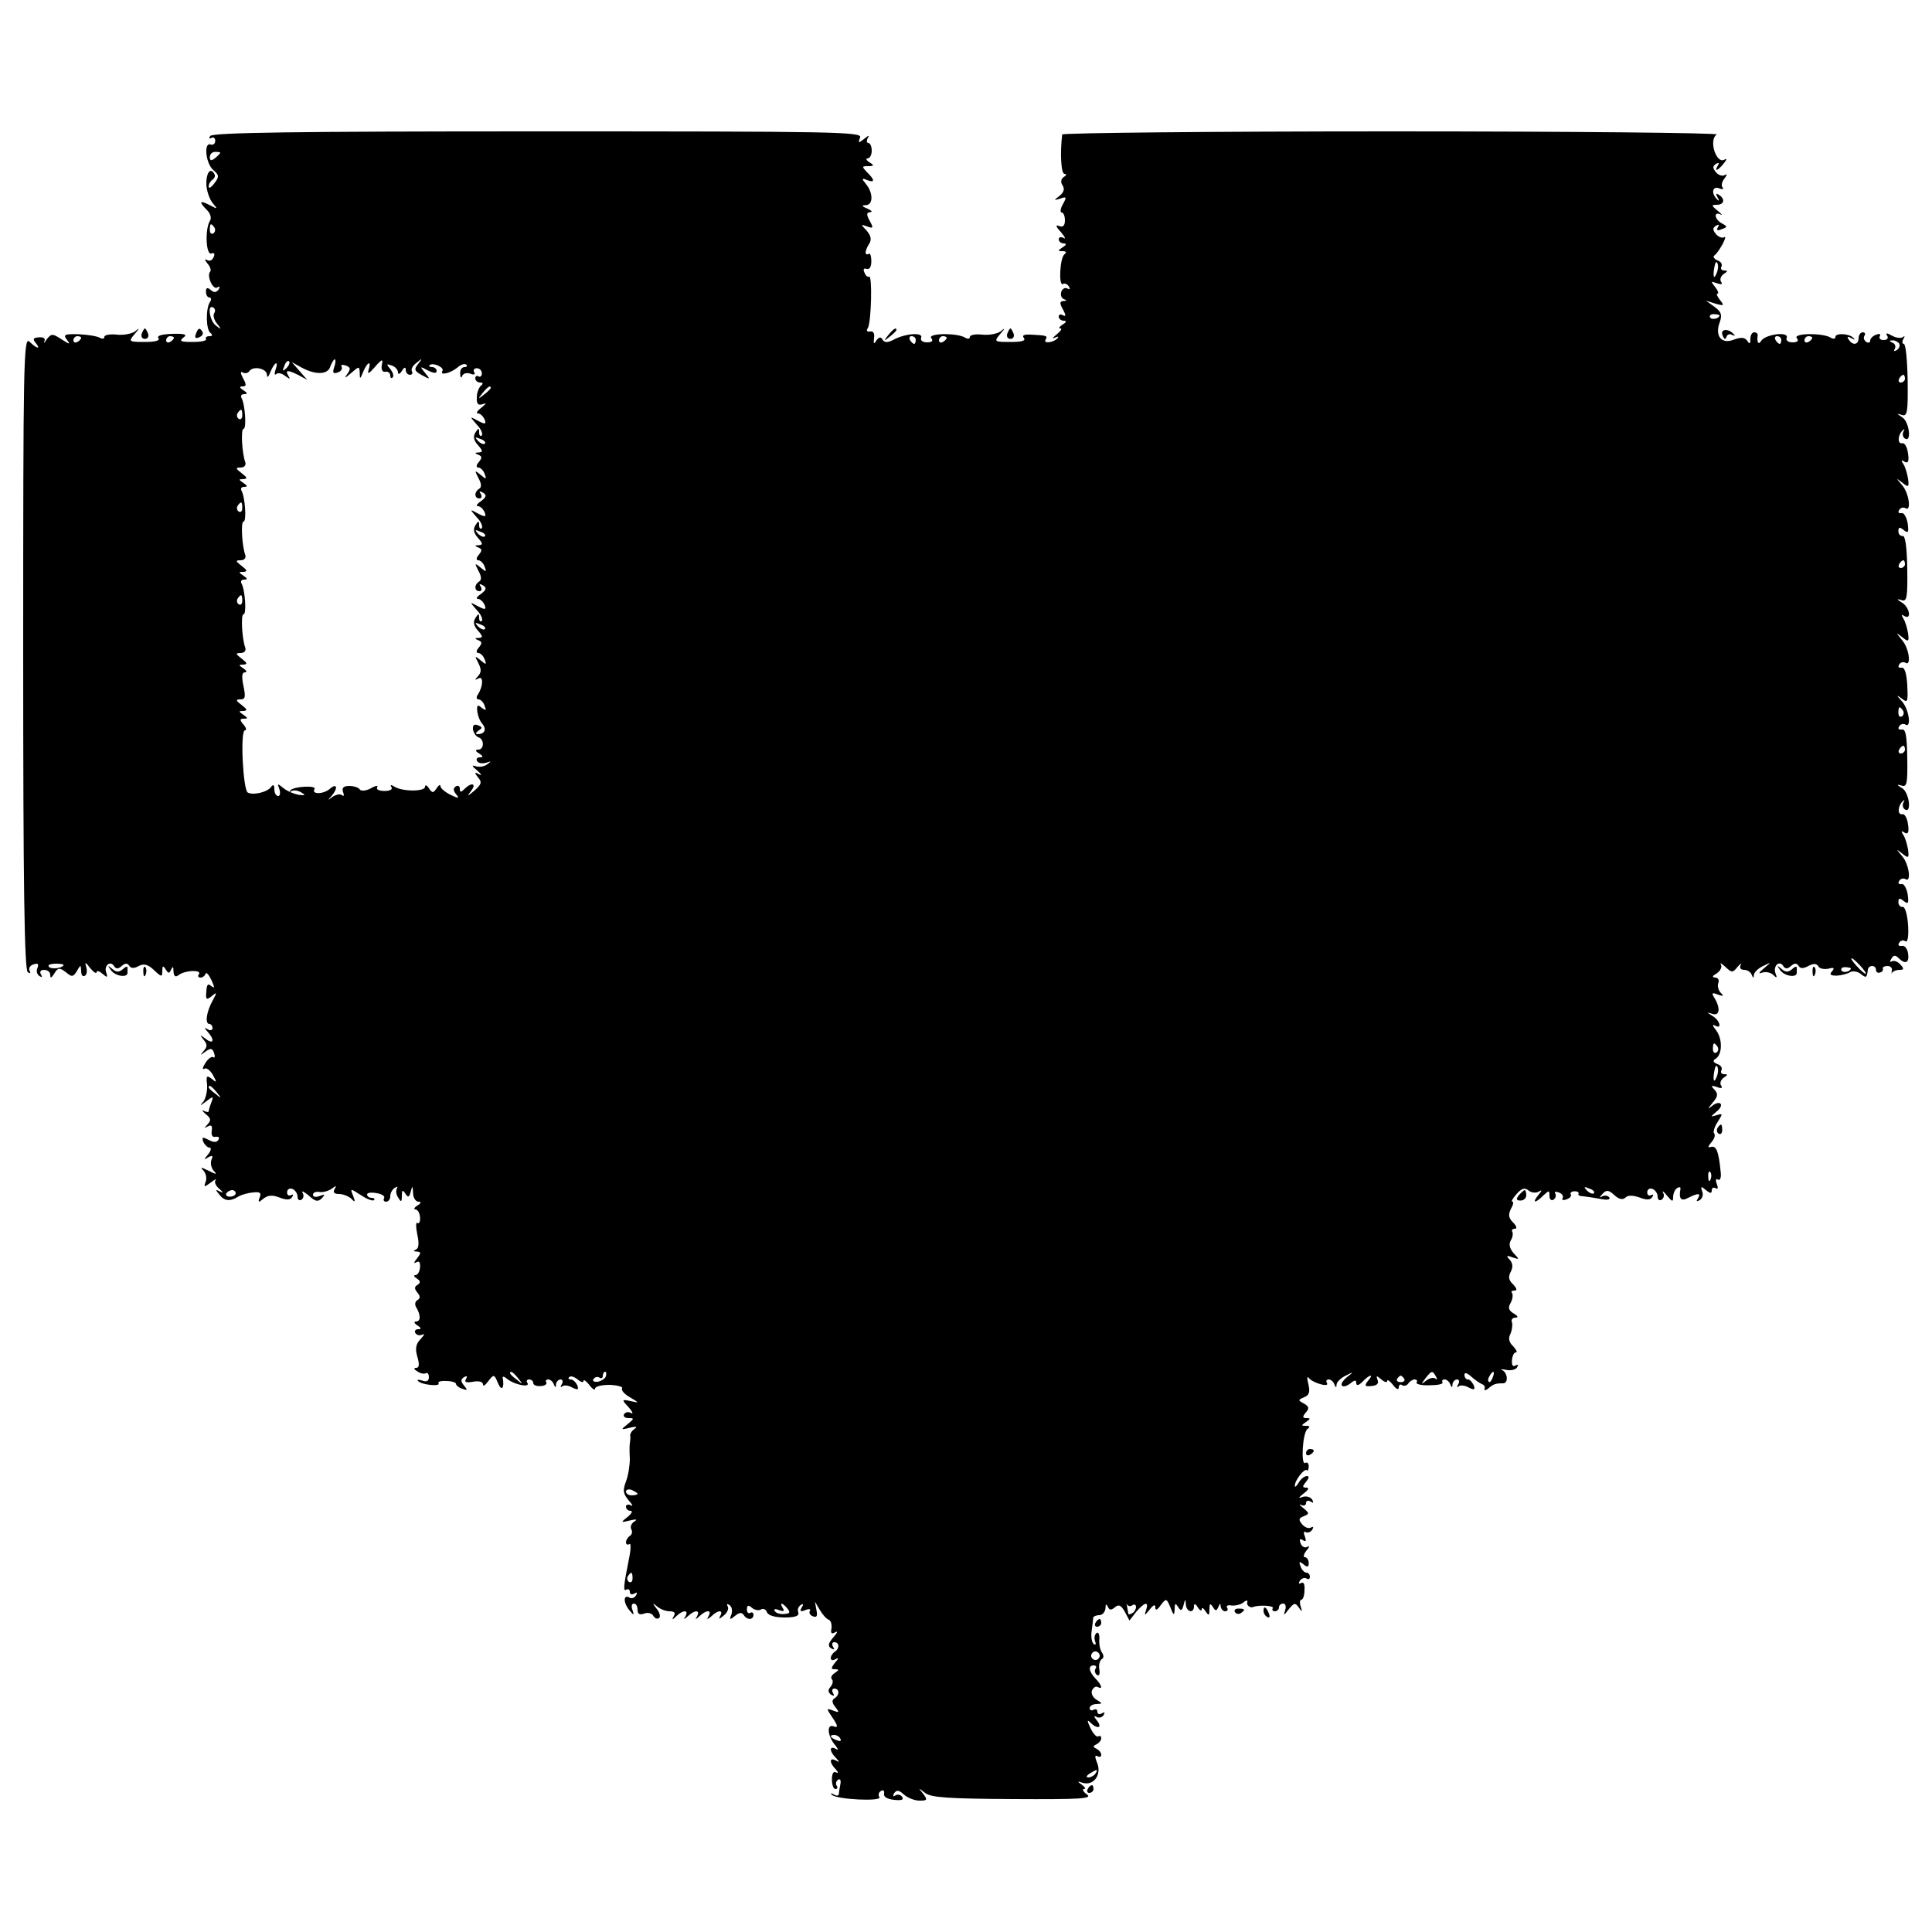 <?xml version="1.0" standalone="no"?>
<!DOCTYPE svg PUBLIC "-//W3C//DTD SVG 20010904//EN"
 "http://www.w3.org/TR/2001/REC-SVG-20010904/DTD/svg10.dtd">
<svg version="1.0" xmlns="http://www.w3.org/2000/svg"
 width="500pt" height="500pt" viewBox="0 0 500 500"
 preserveAspectRatio="xMidYMid meet">
<g transform="translate(0,500) scale(0.1,-0.1)"
fill="#000000" stroke="none">
<path d="M544 4648 c-4 -6 -3 -8 3 -5 5 3 10 0 10 -7 0 -8 -5 -12 -12 -10 -18
7 -13 -49 7 -66 15 -13 16 -17 3 -34 -8 -11 -15 -15 -15 -9 0 7 5 15 10 18 6
4 8 11 4 16 -10 17 -21 0 -20 -29 1 -16 8 -37 16 -47 14 -17 14 -17 -7 -6 -27
14 -29 9 -7 -13 9 -9 12 -21 7 -28 -13 -22 -10 -89 4 -84 7 3 10 -1 6 -9 -3
-8 -10 -12 -17 -8 -7 4 -7 1 1 -9 7 -8 10 -17 7 -21 -10 -10 7 -48 18 -41 7 4
8 2 4 -5 -6 -8 -12 -9 -20 -2 -9 8 -13 7 -13 -4 0 -8 4 -15 9 -15 5 0 6 -6 1
-12 -11 -18 -10 -72 2 -80 6 -5 5 -8 -3 -8 -7 0 -11 -3 -9 -7 3 -5 -13 -8 -34
-8 -31 0 -36 2 -25 11 12 8 5 11 -28 10 -28 -1 -41 -5 -36 -11 5 -6 -7 -10
-35 -10 -42 0 -43 1 -27 20 14 16 14 18 1 7 -9 -6 -30 -10 -47 -8 -18 2 -32
-1 -32 -6 0 -5 -5 -6 -12 -2 -7 4 -31 8 -55 9 -36 1 -40 -1 -30 -14 10 -13 8
-13 -14 1 -23 15 -26 15 -38 0 -6 -10 -9 -12 -6 -5 3 7 -2 11 -14 10 -15 -1
-17 -4 -9 -14 15 -18 3 -16 -16 3 -15 14 -16 -56 -16 -805 0 -599 3 -822 12
-827 6 -4 8 -3 5 3 -4 6 0 14 9 17 12 4 15 2 11 -9 -4 -8 -1 -17 5 -21 7 -4 8
-3 4 4 -4 7 -1 12 8 12 9 0 16 -6 16 -12 0 -10 2 -10 9 0 11 19 15 19 34 4 13
-11 17 -10 26 5 10 17 10 17 11 0 0 -10 4 -16 10 -12 5 3 6 13 3 23 -4 13 -2
13 10 -3 9 -11 17 -16 17 -11 0 5 7 3 15 -4 13 -11 14 -10 10 3 -7 18 11 32
20 17 5 -8 11 -8 20 0 9 8 15 8 20 0 4 -6 12 -7 24 0 14 7 24 4 40 -11 19 -18
21 -18 21 -2 0 14 2 15 9 4 7 -11 9 -11 14 0 4 9 6 8 6 -5 1 -13 5 -16 14 -9
16 12 59 14 52 2 -4 -5 -2 -9 4 -9 5 0 11 4 13 10 2 5 8 -2 15 -16 9 -20 9
-23 0 -16 -9 8 -12 4 -13 -14 -2 -21 0 -23 14 -12 14 12 14 10 2 -12 -16 -29
-20 -60 -8 -60 4 0 8 -5 8 -11 0 -5 -6 -7 -12 -3 -10 6 -10 4 0 -7 18 -20 15
-33 -5 -18 -16 12 -17 12 -6 -2 10 -12 10 -18 0 -29 -10 -12 -9 -12 4 -2 14
10 18 10 23 -3 3 -9 2 -14 -2 -11 -4 3 -14 -4 -21 -16 -7 -11 -8 -17 -2 -14 5
4 15 -4 22 -16 11 -20 10 -21 -3 -10 -13 10 -15 8 -12 -15 1 -15 -3 -34 -9
-43 -11 -13 -10 -13 7 0 18 14 19 13 13 -3 -4 -10 -7 -21 -7 -23 0 -3 -6 -2
-12 1 -7 4 -5 0 4 -8 14 -11 15 -16 5 -27 -9 -10 -9 -11 1 -5 9 5 12 1 10 -11
-2 -12 2 -18 10 -16 8 1 11 -2 7 -8 -4 -7 -12 -7 -25 0 -16 8 -18 8 -14 -5 4
-8 11 -15 16 -15 6 0 4 -8 -3 -17 -12 -14 -12 -16 0 -8 11 6 13 4 8 -7 -3 -9
0 -21 6 -28 10 -10 7 -10 -13 0 -20 10 -23 10 -13 0 6 -7 9 -20 5 -29 -5 -14
-4 -14 14 -1 10 8 16 10 12 6 -4 -5 0 -15 10 -23 10 -9 11 -11 2 -7 -13 7 -13
5 -2 -8 13 -17 28 -18 50 -4 7 4 24 9 37 10 18 2 22 -1 17 -13 -5 -13 -3 -14
10 -3 11 9 23 10 41 3 18 -7 28 -7 33 1 4 6 3 8 -3 5 -5 -3 -10 0 -10 7 0 8 6
12 14 9 7 -3 13 -12 13 -20 0 -8 5 -11 10 -8 6 4 7 12 3 18 -3 7 3 3 16 -7 17
-16 24 -17 34 -7 9 10 8 11 -5 6 -10 -4 -18 -3 -18 3 0 6 8 9 18 7 9 -1 23 3
31 9 11 8 13 8 7 -1 -5 -9 -1 -13 11 -13 11 0 25 -6 32 -12 10 -11 11 -9 5 7
-8 20 -8 20 20 2 15 -10 30 -16 34 -13 3 3 0 6 -6 6 -7 0 -12 4 -12 9 0 4 11
6 25 3 14 -2 22 -8 19 -13 -3 -5 0 -9 5 -9 6 0 11 6 11 14 0 8 5 18 12 22 6 4
8 3 5 -2 -3 -6 -2 -16 4 -24 7 -12 9 -11 9 5 0 15 2 17 9 6 7 -11 10 -10 14 5
4 16 5 16 6 -3 0 -13 7 -23 14 -23 8 0 7 -4 -3 -10 -8 -5 -10 -10 -5 -10 6 0
11 -9 12 -20 1 -11 -2 -18 -7 -15 -4 3 -4 -11 0 -30 5 -23 4 -36 -4 -39 -7 -3
-6 -5 3 -5 11 -1 11 -4 0 -18 -8 -10 -9 -14 -2 -10 8 5 11 0 10 -13 -1 -11 -6
-20 -12 -20 -5 0 -4 -4 4 -9 9 -6 10 -10 2 -16 -9 -5 -9 -10 -1 -20 8 -9 8
-15 0 -20 -6 -3 -7 -12 -3 -18 12 -20 12 -37 0 -37 -7 0 -5 -5 3 -10 11 -7 11
-10 2 -10 -7 0 -10 -5 -7 -10 4 -6 12 -7 18 -4 7 4 5 -1 -4 -11 -13 -13 -15
-25 -9 -46 6 -20 5 -29 -3 -29 -7 0 -6 -4 3 -9 8 -6 18 -7 22 -5 4 3 8 -2 8
-10 0 -10 -6 -13 -17 -9 -10 3 -15 3 -11 -1 8 -10 59 -15 53 -6 -3 4 6 7 20 6
14 0 25 -4 25 -7 0 -4 7 -10 16 -13 14 -5 15 -4 5 8 -9 11 -9 16 0 22 8 4 9 3
5 -5 -5 -8 0 -10 18 -7 15 3 26 0 26 -7 0 -6 6 -2 14 9 14 18 15 18 25 -6 9
-22 17 -12 12 14 -1 5 4 4 12 -3 19 -15 60 -23 52 -10 -4 5 -1 9 4 9 6 0 11
-4 11 -9 0 -6 9 -9 19 -8 11 0 17 5 15 9 -3 4 -1 8 5 8 5 0 12 -6 14 -12 4
-10 6 -10 6 0 1 6 6 12 12 12 5 0 7 -6 3 -12 -4 -7 -4 -10 1 -6 4 4 16 3 26
-3 15 -7 17 -6 13 6 -4 8 -11 15 -17 15 -6 0 -7 3 -4 6 4 4 13 1 22 -6 8 -7
15 -9 15 -4 0 5 7 0 15 -10 8 -11 15 -15 15 -10 0 6 17 10 38 10 20 -1 35 -5
32 -9 -3 -5 6 -15 20 -23 25 -15 25 -15 2 -10 -23 5 -24 4 -5 -16 10 -12 13
-18 6 -15 -6 4 -14 3 -18 -3 -3 -5 2 -10 11 -10 16 0 16 -1 -2 -16 -18 -14
-18 -15 6 -9 16 4 21 3 12 -3 -7 -5 -12 -13 -11 -18 1 -5 0 -13 -1 -19 -1 -5
-1 -24 0 -40 0 -17 -4 -44 -10 -59 -9 -24 -7 -32 7 -49 10 -11 12 -17 6 -13
-7 4 -13 2 -13 -3 0 -6 5 -11 12 -11 6 0 3 -7 -8 -16 -18 -14 -18 -15 6 -9 17
4 21 3 11 -3 -7 -5 -11 -14 -7 -20 3 -6 2 -13 -4 -17 -5 -3 -10 -11 -10 -16 0
-6 4 -8 9 -5 4 3 4 -13 -1 -37 -14 -70 -16 -87 -7 -81 5 3 9 0 9 -6 0 -6 5 -8
12 -4 7 4 8 3 4 -5 -4 -6 -11 -9 -16 -6 -16 10 -18 -10 -3 -30 13 -16 15 -17
10 -2 -4 9 -2 17 3 17 6 0 10 -7 10 -16 0 -11 5 -14 17 -10 9 4 20 1 24 -6 4
-7 11 -9 15 -5 4 3 1 15 -7 24 -11 15 -11 16 1 6 8 -7 22 -13 33 -13 12 0 16
-4 11 -12 -6 -11 -4 -11 7 0 17 16 32 16 23 -1 -6 -9 -4 -9 7 1 17 16 32 16
23 -1 -6 -9 -4 -9 7 1 17 16 32 16 23 0 -6 -10 -4 -10 7 -1 17 17 32 17 23 1
-5 -9 -3 -9 9 1 9 7 14 18 10 24 -3 6 -1 7 5 3 6 -4 8 -14 5 -24 -6 -14 -4
-15 9 -4 11 9 18 10 23 2 8 -13 25 -13 25 1 0 5 -4 8 -8 5 -5 -3 -9 1 -9 9 0
11 4 12 13 4 7 -6 18 -8 24 -4 5 3 13 0 15 -8 4 -8 21 -13 46 -13 27 0 38 4
35 13 -3 7 0 15 6 19 7 5 8 2 3 -6 -6 -10 -4 -12 9 -7 9 4 15 3 12 -2 -3 -5 0
-11 8 -14 10 -4 12 1 9 16 l-4 22 13 -22 c7 -12 17 -23 23 -25 5 -2 8 -11 7
-22 -3 -13 0 -16 10 -10 7 4 5 -2 -5 -13 -14 -16 -15 -23 -6 -29 8 -4 10 -3 5
4 -4 7 -2 12 3 12 14 0 14 -17 1 -25 -5 -3 -10 -11 -10 -16 0 -6 6 -7 12 -3 9
5 9 2 -1 -9 -11 -14 -11 -17 0 -17 11 0 11 -2 -1 -10 -8 -5 -11 -12 -7 -16 4
-4 2 -13 -4 -20 -7 -8 -6 -14 2 -20 8 -4 9 -3 5 4 -4 7 -2 12 3 12 14 0 14
-17 1 -25 -8 -5 -7 -12 2 -23 11 -14 10 -15 -6 -9 -18 7 -18 6 -1 -19 14 -21
14 -26 3 -22 -19 8 -17 -24 3 -48 9 -11 9 -15 2 -10 -17 9 -17 -6 0 -23 10
-11 10 -13 0 -7 -17 9 -17 -6 0 -23 7 -8 7 -11 1 -8 -7 4 -11 -3 -11 -18 0
-14 4 -25 9 -25 5 0 7 4 3 9 -3 5 -1 12 4 15 5 4 8 -2 6 -11 -2 -10 -4 -22 -4
-26 -1 -5 -7 -5 -13 -1 -7 4 -10 3 -5 -1 11 -12 130 -18 123 -6 -4 5 -2 13 4
16 6 4 9 1 8 -7 -2 -8 8 -14 26 -16 18 -2 26 0 21 7 -3 6 -11 8 -17 5 -7 -5
-8 -2 -4 5 6 9 12 9 25 -3 10 -9 28 -16 41 -16 20 0 21 2 9 18 -13 16 -13 16
5 2 15 -12 59 -15 228 -16 176 -1 206 1 191 12 -10 7 -13 14 -8 14 6 0 3 5 -5
11 -13 9 -12 10 2 5 28 -8 49 20 38 50 -7 17 -7 23 0 19 6 -3 10 -2 10 4 0 5
-6 12 -12 15 -10 5 -10 7 0 12 6 3 12 10 12 15 0 6 -3 8 -8 5 -4 -2 -13 7 -20
22 -9 19 -9 23 0 14 18 -18 32 -14 17 5 -8 10 -9 14 -2 10 6 -4 15 -2 19 4 4
8 3 9 -4 5 -7 -4 -12 -2 -12 4 0 6 -4 8 -10 5 -5 -3 -10 -1 -10 4 0 6 8 11 18
11 16 1 16 1 0 11 -9 5 -15 16 -12 24 4 8 10 12 15 9 14 -8 10 6 -6 22 -17 18
-20 34 -4 34 5 0 8 -4 4 -9 -3 -5 -1 -12 4 -16 6 -3 8 3 6 15 -2 11 1 22 6 26
6 3 6 10 1 17 -5 7 -8 22 -7 34 1 12 -2 20 -7 17 -5 -4 -7 -13 -4 -21 3 -8 2
-11 -3 -8 -5 3 -8 18 -6 33 2 15 4 30 4 35 1 4 8 7 16 7 8 0 15 8 16 18 0 11
2 12 6 4 4 -9 8 -10 18 -2 10 9 16 6 26 -11 l12 -23 17 22 c22 26 34 29 26 5
-5 -15 -4 -15 9 1 10 13 15 15 15 6 0 -9 5 -7 14 6 14 18 15 18 25 -6 8 -21
10 -22 11 -5 0 16 2 17 9 6 7 -11 10 -10 14 5 4 16 5 17 6 2 1 -20 21 -25 21
-5 0 8 4 7 10 -3 5 -8 10 -10 10 -5 0 6 5 3 10 -5 8 -12 10 -12 10 5 0 15 2
17 9 6 7 -11 9 -11 14 0 4 10 6 10 6 2 1 -7 6 -13 12 -13 5 0 8 4 5 9 -4 5 2
8 11 6 10 -1 24 2 31 8 7 6 12 6 10 1 -3 -8 7 -16 15 -13 14 6 55 4 51 -3 -3
-4 0 -8 5 -8 6 0 11 5 11 10 0 6 5 10 11 10 6 0 8 -8 5 -17 -5 -15 -3 -14 9 2
14 17 17 18 26 5 9 -13 10 -12 5 3 -3 9 -2 17 2 17 4 0 8 11 8 25 1 15 -2 22
-9 18 -6 -3 -7 -1 -3 6 4 6 12 9 17 6 5 -4 9 -1 9 4 0 6 -4 11 -9 11 -5 0 -12
7 -15 16 -5 13 -4 14 7 6 10 -9 14 -8 14 3 0 8 -5 15 -10 15 -5 0 -3 8 4 17 8
9 9 14 3 10 -7 -4 -15 0 -18 9 -4 10 -2 13 6 8 8 -5 9 -2 5 10 -4 9 -3 14 2
11 5 -3 13 0 17 6 4 7 3 9 -3 6 -6 -4 -16 0 -23 8 -10 12 -9 16 4 21 15 6 15
8 -1 21 -10 8 -12 12 -5 8 6 -3 12 -1 12 5 0 6 5 8 12 4 7 -5 8 -3 4 5 -5 7
-15 10 -25 7 -12 -5 -11 -2 3 9 12 9 15 15 7 15 -11 0 -11 3 -1 15 8 10 9 15
2 15 -6 0 -16 -8 -21 -17 -6 -10 -10 -13 -10 -8 0 14 25 46 31 40 2 -3 5 2 5
10 0 8 -4 12 -9 9 -12 -8 -7 80 6 88 7 5 6 8 -4 8 -13 0 -13 1 0 10 12 8 12
10 1 10 -10 0 -11 3 -2 14 10 11 9 16 -5 24 -15 8 -15 9 1 16 13 5 16 13 11
34 -4 15 -3 22 1 16 10 -13 55 -26 47 -13 -3 5 -1 9 5 9 5 0 12 -6 14 -12 4
-10 6 -10 6 -1 1 7 11 17 24 23 21 11 21 10 3 -4 -11 -9 -17 -19 -13 -22 4 -4
13 -1 22 6 11 9 15 9 15 1 0 -8 6 -7 16 3 19 20 31 21 14 2 -9 -12 -8 -15 9
-13 14 1 20 6 16 16 -4 11 -3 12 10 1 8 -7 15 -9 15 -4 0 5 7 0 15 -10 8 -11
15 -14 15 -7 0 7 4 10 9 6 5 -3 12 -1 16 5 3 5 11 10 16 10 6 0 8 -4 5 -8 -2
-4 13 -8 34 -7 21 0 36 3 33 8 -2 4 0 7 6 7 5 0 12 -6 14 -12 4 -10 6 -10 6 0
1 6 6 12 12 12 5 0 7 -6 3 -12 -4 -7 -4 -10 1 -6 4 4 16 3 26 -3 15 -7 17 -6
13 6 -4 8 -10 15 -15 15 -5 0 -9 5 -9 12 0 7 7 5 18 -5 9 -8 22 -17 27 -19 6
-2 9 -7 7 -12 -2 -5 3 -5 10 1 13 11 18 13 38 13 14 0 12 27 -2 34 -7 3 -3 3
9 1 12 -3 25 0 29 6 4 7 3 9 -4 5 -7 -4 -10 1 -9 14 1 11 5 20 10 20 5 0 1 7
-7 16 -11 10 -13 21 -7 32 4 9 6 23 4 30 -3 6 1 12 9 12 8 0 7 4 -5 11 -13 8
-15 15 -7 28 5 10 6 21 3 25 -3 3 -1 6 6 6 8 0 7 5 -3 16 -12 11 -13 20 -6 33
6 12 5 22 -3 31 -10 10 -8 12 7 6 19 -6 19 -6 3 11 -10 12 -13 23 -7 33 5 8 6
18 4 22 -3 4 0 8 6 8 7 0 5 7 -4 16 -12 12 -13 20 -6 35 6 10 8 19 4 19 -4 0
1 9 11 20 13 15 21 17 31 9 7 -6 19 -7 26 -3 10 6 9 3 -1 -9 -17 -21 -8 -22
13 -1 15 14 16 14 16 -1 0 -9 5 -13 10 -10 6 4 8 11 5 16 -3 5 1 6 9 3 9 -3
13 -10 10 -15 -3 -5 2 -6 10 -3 9 3 14 9 11 13 -2 4 2 8 10 8 8 0 12 -3 10 -7
-2 -3 4 -6 13 -6 9 -1 29 -4 45 -7 16 -3 25 -2 22 4 -4 5 -12 6 -18 3 -9 -5
-8 -3 0 6 10 11 16 11 31 -3 12 -11 22 -13 29 -6 6 6 18 6 36 0 18 -7 28 -7
33 1 4 6 3 8 -3 5 -5 -3 -10 0 -10 7 0 8 6 12 14 9 7 -3 13 -12 13 -20 0 -8 5
-11 10 -8 6 4 8 12 4 18 -3 7 2 3 10 -7 14 -17 16 -17 16 -4 0 9 5 20 10 23 6
4 10 3 9 -2 -5 -26 2 -33 20 -23 26 13 34 13 25 -2 -5 -7 -3 -8 5 -4 7 5 10
15 6 23 -4 13 -3 14 10 3 11 -9 15 -9 15 -1 0 7 4 9 10 6 6 -4 7 1 3 11 -4 10
-2 15 3 11 6 -3 9 6 7 21 -5 51 -11 67 -24 64 -10 -3 -10 0 1 13 7 8 10 18 6
22 -3 3 1 17 9 29 14 22 14 23 -2 18 -17 -5 -17 -5 -1 9 22 17 11 32 -11 15
-12 -10 -12 -8 1 8 14 16 15 23 5 34 -10 10 -9 12 6 7 12 -5 16 -3 11 4 -4 6
0 15 7 20 11 7 11 9 1 9 -7 0 -10 5 -7 10 3 6 -1 13 -10 16 -12 5 -13 9 -5 14
18 11 18 52 1 74 -9 11 -10 16 -3 12 19 -11 14 12 -5 24 -17 11 -17 11 -1 6
19 -6 21 16 4 43 -7 11 -5 13 10 7 15 -5 16 -4 7 5 -6 6 -9 18 -6 25 3 8 -1
14 -8 14 -9 1 -8 4 4 11 9 6 14 16 11 22 -4 7 1 4 11 -5 17 -16 19 -16 32 0 8
9 12 11 8 5 -4 -8 0 -13 9 -13 8 0 17 -6 19 -12 4 -10 6 -10 6 -1 1 7 11 17
24 23 22 11 22 11 2 -6 -14 -12 -15 -15 -4 -11 9 3 22 0 28 -6 9 -9 11 -8 6 4
-7 19 10 35 20 19 5 -8 11 -8 20 0 9 8 15 8 20 0 4 -7 12 -7 25 0 13 7 21 7
26 -1 3 -6 15 -8 26 -6 14 4 17 2 9 -7 -7 -8 -4 -11 13 -11 12 1 28 5 34 9 7
4 19 2 27 -4 15 -12 16 -11 19 10 0 6 6 10 11 10 6 0 10 -4 10 -10 0 -5 4 -9
10 -7 5 1 9 5 8 10 -2 4 4 7 12 7 8 0 13 -6 11 -12 -1 -7 -1 -10 1 -5 3 4 11
7 19 7 12 0 12 3 2 14 -7 8 -17 11 -22 8 -5 -3 -6 0 -1 7 5 9 10 10 18 2 18
-18 29 -13 25 12 -2 12 -9 21 -16 19 -8 -1 -11 2 -7 8 3 6 11 8 16 4 6 -4 9
12 7 43 -2 27 -8 47 -14 46 -6 -1 -11 5 -11 12 0 11 3 12 14 3 12 -9 13 -6 10
18 -3 16 -10 28 -16 26 -7 -1 -10 2 -6 8 3 6 11 8 16 5 16 -11 10 38 -8 59
-17 20 -17 20 0 7 16 -13 18 -12 15 10 -2 13 -7 30 -12 38 -7 10 -5 12 3 6 9
-5 12 1 9 21 -2 16 -8 28 -15 27 -13 -3 -12 22 2 34 4 4 5 3 1 -4 -3 -6 -2
-14 4 -18 18 -11 11 44 -7 55 -15 9 -15 11 -2 7 14 -5 16 5 15 71 -1 58 -4 76
-14 74 -8 -1 -11 2 -7 8 3 6 11 8 16 5 16 -11 10 38 -8 59 -16 18 -16 19 -1 8
15 -12 16 -9 14 35 -2 31 -7 47 -15 45 -7 -1 -10 2 -6 8 3 6 11 8 16 5 16 -11
10 38 -9 59 -16 20 -16 20 1 7 16 -13 18 -12 15 10 -2 13 -7 30 -12 38 -6 10
-5 12 2 7 20 -12 14 22 -5 34 -15 9 -15 11 -2 7 14 -5 16 6 15 81 -1 56 -5 86
-12 85 -6 -1 -11 5 -11 12 0 11 3 12 14 3 12 -9 13 -6 10 18 -3 16 -10 28 -16
26 -7 -1 -10 2 -6 8 3 6 11 8 16 5 16 -11 10 38 -8 59 -17 20 -17 20 0 7 16
-13 18 -12 15 10 -2 13 -7 30 -12 38 -7 10 -5 12 3 6 9 -5 12 1 9 21 -2 16 -8
28 -15 27 -13 -3 -12 22 2 34 4 4 5 3 1 -4 -3 -6 -2 -14 4 -18 18 -11 11 44
-7 55 -15 10 -15 11 -1 6 14 -4 16 6 15 90 -1 52 -5 94 -10 94 -4 0 -5 6 -1
13 4 6 4 9 -1 5 -4 -4 -17 -3 -28 3 -14 8 -18 8 -13 0 4 -6 0 -11 -9 -11 -9 0
-13 4 -10 10 3 6 -1 7 -9 4 -9 -3 -16 -10 -16 -16 0 -5 -5 -6 -10 -3 -6 4 -8
11 -5 16 4 5 1 9 -4 9 -6 0 -11 -7 -11 -15 0 -18 -16 -20 -26 -3 -5 7 -2 8 7
3 8 -5 11 -4 6 0 -10 12 -47 14 -47 3 0 -5 -5 -6 -12 -2 -20 13 -98 12 -88 -1
6 -7 2 -11 -11 -11 -11 0 -18 5 -15 12 6 17 -55 9 -66 -8 -7 -12 -12 -4 -9 15
0 4 -4 7 -9 7 -6 0 -10 -8 -10 -17 0 -13 -2 -15 -8 -5 -7 9 -15 10 -35 3 -32
-13 -50 10 -36 46 6 18 4 26 -14 39 l-22 16 25 -8 c22 -6 23 -5 11 10 -7 9
-10 16 -6 16 4 0 1 8 -6 17 -12 15 -12 16 4 10 12 -4 16 -3 11 4 -4 6 0 15 7
20 11 7 11 9 1 9 -7 0 -10 5 -7 10 3 6 -1 13 -10 16 -9 4 -13 10 -8 13 12 9
36 54 25 47 -5 -3 -15 1 -21 8 -9 11 -9 16 0 22 8 4 9 3 5 -4 -5 -8 -1 -10 10
-5 15 5 15 7 0 15 -19 10 -22 32 -3 23 6 -4 3 1 -7 9 -17 14 -18 16 -3 16 19
0 23 15 5 26 -7 5 -8 2 -3 -7 5 -8 4 -10 0 -6 -17 15 -14 36 3 30 10 -4 14 -3
10 2 -4 4 -2 15 5 23 7 10 8 13 1 9 -7 -4 -17 0 -23 7 -9 11 -9 16 0 22 8 4 9
3 5 -4 -11 -18 0 -14 15 5 8 10 9 14 2 10 -21 -13 -42 51 -20 65 6 4 -372 8
-840 8 -469 0 -853 -4 -854 -8 -6 -49 -3 -102 6 -102 6 0 5 -4 -2 -8 -7 -5 -9
-13 -3 -22 6 -9 3 -18 -8 -27 -16 -12 -15 -12 2 -7 16 6 17 4 7 -14 -7 -12 -8
-22 -3 -22 4 0 8 -9 8 -20 0 -14 -5 -19 -15 -15 -10 4 -9 -1 5 -16 10 -12 13
-19 7 -15 -7 4 -13 2 -13 -3 0 -6 6 -11 13 -11 8 0 7 -4 -3 -10 -13 -9 -13
-10 0 -10 9 0 11 -3 5 -8 -12 -8 -16 -84 -4 -77 4 3 11 0 15 -6 4 -7 3 -9 -3
-6 -6 4 -13 0 -16 -7 -3 -8 -1 -17 6 -20 9 -3 8 -5 -1 -5 -10 -1 -10 -6 -1
-22 8 -15 8 -19 0 -15 -6 4 -11 2 -11 -3 0 -6 6 -11 13 -11 8 0 7 -4 -3 -10
-8 -5 -11 -10 -6 -10 6 0 1 -7 -10 -16 -10 -8 -12 -12 -4 -8 8 4 11 3 7 -1
-10 -12 -38 -15 -31 -4 6 10 3 11 -38 13 -18 1 -24 -2 -18 -9 5 -7 -6 -10 -35
-10 -42 0 -43 1 -27 20 14 16 14 18 1 7 -9 -6 -30 -10 -47 -8 -18 2 -32 -1
-32 -6 0 -5 -5 -6 -12 -2 -20 13 -98 12 -88 -1 6 -7 2 -11 -11 -11 -11 0 -18
5 -15 12 6 15 -43 11 -73 -6 -14 -7 -22 -7 -27 1 -4 8 -9 7 -16 -2 -6 -11 -8
-9 -6 6 2 12 -2 19 -10 17 -8 -1 -11 2 -6 9 9 16 12 139 3 133 -4 -2 -9 3 -12
11 -4 8 -1 12 6 9 7 -2 12 5 12 20 0 13 -3 22 -7 19 -11 -6 -10 9 2 27 6 10 4
20 -7 33 -16 17 -16 17 1 11 16 -6 17 -4 7 14 -9 17 -9 22 1 23 7 0 4 4 -7 9
-15 6 -16 9 -4 9 19 1 19 32 0 55 -12 14 -11 16 3 10 20 -8 21 0 0 20 -14 15
-14 16 3 16 15 0 16 2 3 10 -8 5 -10 10 -5 10 6 0 11 9 11 20 0 11 -4 20 -9
20 -4 0 -5 6 -1 13 5 8 2 7 -9 -2 -15 -12 -17 -12 -11 3 6 15 -59 16 -834 16
-625 0 -843 -3 -848 -12z m26 -43 c0 -2 -6 -8 -13 -14 -10 -8 -14 -7 -14 2 0
8 6 14 14 14 7 0 13 -1 13 -2z m-15 -194 c3 -5 2 -12 -3 -15 -5 -3 -9 1 -9 9
0 17 3 19 12 6z m3891 -106 c-1 -8 -5 -17 -8 -21 -5 -4 -4 16 1 34 3 9 9 -1 7
-13z m-3892 -116 c-3 -5 0 -18 8 -27 12 -15 11 -16 -4 -4 -16 13 -22 56 -6 46
5 -3 6 -10 2 -15z m3896 -5 c0 -8 -19 -13 -24 -6 -3 5 1 9 9 9 8 0 15 -2 15
-3z m-4240 -58 c0 -3 -4 -8 -10 -11 -5 -3 -10 -1 -10 4 0 6 5 11 10 11 6 0 10
-2 10 -4z m240 0 c0 -3 -4 -8 -10 -11 -5 -3 -10 -1 -10 4 0 6 5 11 10 11 6 0
10 -2 10 -4z m1920 -6 c0 -5 -2 -10 -4 -10 -3 0 -8 5 -11 10 -3 6 -1 10 4 10
6 0 11 -4 11 -10z m80 6 c0 -3 -4 -8 -10 -11 -5 -3 -10 -1 -10 4 0 6 5 11 10
11 6 0 10 -2 10 -4z m2160 -6 c0 -5 -2 -10 -4 -10 -3 0 -8 5 -11 10 -3 6 -1
10 4 10 6 0 11 -4 11 -10z m80 6 c0 -3 -4 -8 -10 -11 -5 -3 -10 -1 -10 4 0 6
5 11 10 11 6 0 10 -2 10 -4z m225 -15 c3 -5 0 -13 -6 -17 -7 -4 -9 -3 -5 4 3
5 0 13 -6 15 -9 4 -10 6 -1 6 6 1 14 -3 18 -8z m-4174 -64 c-10 -9 -11 -8 -5
6 3 10 9 15 12 12 3 -3 0 -11 -7 -18z m124 3 c-5 -15 -3 -18 9 -14 9 3 13 10
10 15 -3 5 2 6 11 3 13 -5 13 -9 3 -23 -8 -11 -5 -10 10 3 22 19 22 19 23 0 0
-16 1 -16 9 4 11 26 22 30 14 5 -4 -13 1 -10 16 7 19 22 22 22 18 5 -2 -12 2
-19 10 -17 6 1 12 -3 12 -10 0 -6 3 -8 6 -5 4 4 1 13 -6 22 -11 13 -10 14 4 9
9 -3 16 -11 16 -18 0 -6 5 -4 10 4 6 10 10 11 10 3 0 -7 5 -13 11 -13 5 0 8 4
5 9 -3 5 2 15 12 22 15 13 16 12 4 -3 -11 -14 -10 -18 10 -29 22 -12 22 -11 8
6 -14 17 -14 18 8 6 14 -7 22 -8 22 -1 0 5 -5 10 -12 10 -6 0 -9 2 -6 5 8 8
39 -6 33 -15 -8 -13 21 -6 39 9 9 8 19 11 23 7 3 -3 1 -6 -5 -6 -7 0 -12 -8
-11 -17 0 -10 3 -13 5 -6 3 7 12 9 21 6 10 -4 14 -2 10 4 -3 5 0 10 7 10 7 0
13 -6 13 -13 0 -7 -4 -11 -9 -8 -4 3 -8 0 -8 -5 0 -6 6 -11 13 -11 7 0 8 -3 2
-8 -5 -4 -11 -17 -11 -30 -1 -17 3 -22 15 -18 11 4 10 2 -3 -9 -11 -8 -15 -15
-9 -15 6 0 13 -7 17 -15 5 -13 2 -14 -17 -4 -22 12 -22 12 -3 -10 11 -11 16
-24 13 -28 -4 -3 -7 0 -7 8 0 12 -2 12 -10 -1 -6 -10 -4 -20 7 -32 13 -15 13
-18 2 -19 -11 0 -11 -2 -1 -6 10 -4 10 -8 1 -19 -7 -8 -7 -14 -1 -14 5 0 13
-7 16 -16 6 -15 4 -15 -10 -3 -16 13 -16 12 -6 -8 8 -14 9 -24 2 -28 -13 -8
-13 -25 1 -25 5 0 7 5 3 12 -5 7 -3 8 6 3 10 -6 9 -11 -5 -22 -11 -7 -14 -13
-8 -13 6 0 13 -7 17 -15 5 -13 2 -14 -17 -4 -22 12 -22 12 -3 -10 11 -11 16
-24 13 -28 -4 -3 -7 0 -7 8 0 12 -2 12 -10 -1 -6 -10 -4 -20 7 -32 13 -15 13
-18 2 -19 -11 0 -11 -2 -1 -6 10 -4 10 -8 1 -19 -7 -8 -7 -14 -1 -14 5 0 13
-7 16 -16 6 -15 4 -15 -10 -3 -16 13 -16 12 -6 -8 8 -14 9 -24 2 -28 -13 -8
-13 -25 1 -25 5 0 7 5 3 12 -5 7 -3 8 6 3 10 -6 9 -11 -5 -22 -11 -7 -14 -13
-8 -13 6 0 13 -7 17 -15 5 -13 2 -14 -17 -4 -22 12 -22 12 -3 -10 11 -11 16
-24 13 -28 -4 -3 -7 0 -7 8 0 12 -2 12 -10 -1 -6 -10 -4 -20 7 -32 13 -15 13
-18 2 -19 -11 0 -11 -2 -1 -6 10 -4 10 -8 1 -19 -7 -8 -7 -14 -1 -14 5 0 13
-7 16 -16 6 -15 4 -15 -10 -3 -16 13 -16 12 -6 -7 8 -16 8 -24 -1 -34 -9 -10
-9 -11 1 -6 13 8 13 -19 -1 -41 -5 -7 -4 -13 1 -13 6 0 13 -7 16 -16 5 -13 4
-14 -7 -6 -11 9 -13 8 -12 -7 1 -11 6 -26 13 -34 12 -14 7 -27 -12 -27 -6 0
-5 4 2 9 11 7 11 9 -1 14 -10 4 -14 0 -13 -11 2 -9 8 -18 14 -20 16 -5 15 -32
0 -32 -9 0 -8 -4 2 -10 11 -7 11 -10 2 -10 -7 0 -11 -4 -7 -10 3 -5 13 -7 23
-4 14 5 14 4 3 -4 -8 -6 -21 -8 -30 -5 -11 4 -10 0 4 -11 11 -10 13 -14 5 -10
-12 7 -13 5 -3 -8 11 -12 9 -18 -9 -34 -19 -16 -20 -16 -9 -1 15 19 2 24 -17
5 -9 -9 -12 -9 -12 1 0 7 -5 9 -10 6 -8 -5 -7 -11 0 -20 10 -12 7 -12 -14 -2
-14 7 -26 17 -26 22 0 6 -5 3 -10 -5 -9 -13 -11 -13 -20 0 -5 8 -10 10 -10 4
0 -13 -58 -13 -79 0 -9 6 -12 5 -8 -1 4 -6 -4 -10 -18 -10 -14 0 -22 4 -19 9
4 6 -4 5 -16 -2 -13 -7 -25 -8 -29 -3 -3 5 -16 9 -27 9 -15 0 -20 -5 -16 -16
3 -8 2 -12 -3 -8 -4 4 -15 2 -24 -4 -13 -10 -14 -10 -3 2 18 21 14 35 -5 18
-17 -14 -48 -14 -39 0 6 10 -53 7 -62 -3 -4 -5 -2 -6 3 -2 6 3 17 1 25 -4 12
-7 10 -8 -7 -6 -11 2 -29 9 -39 17 -16 13 -17 13 -11 -2 3 -10 2 -18 -3 -18
-6 0 -10 8 -10 18 0 10 -3 13 -8 6 -9 -14 -47 -23 -61 -15 -12 8 -20 161 -7
161 5 0 3 7 -4 15 -10 12 -10 15 1 15 11 0 11 2 -1 10 -13 9 -13 10 0 10 11 1
10 4 -4 15 -16 12 -17 15 -4 15 13 0 14 6 8 35 -5 24 -4 35 4 35 6 0 4 5 -4
10 -13 9 -13 10 0 10 11 1 10 4 -4 15 -17 13 -17 15 -3 15 9 0 14 6 12 13 -9
24 -12 87 -5 87 9 0 4 65 -5 80 -3 6 0 10 7 10 9 0 9 3 -2 10 -13 9 -13 10 0
10 11 1 10 4 -4 15 -17 13 -17 15 -3 15 9 0 14 6 12 13 -9 24 -12 87 -5 87 9
0 4 65 -5 80 -3 6 0 10 7 10 9 0 9 3 -2 10 -13 9 -13 10 0 10 11 1 10 4 -4 15
-17 13 -17 15 -3 15 9 0 14 6 12 13 -9 24 -12 87 -5 87 9 0 4 65 -5 80 -3 6 0
10 7 10 9 0 9 3 -2 10 -11 7 -11 10 -2 10 10 0 10 5 1 21 -7 13 -7 19 -1 15 6
-3 13 -2 17 3 9 15 45 8 46 -9 0 -9 4 -6 9 8 11 26 22 30 13 5 -3 -10 -3 -15
2 -11 4 4 15 2 23 -5 13 -9 14 -9 8 1 -9 15 -1 15 27 1 l22 -12 -20 23 -20 23
25 -14 c37 -20 69 -19 75 3 4 10 9 18 11 18 3 0 3 -9 -1 -20z m4065 -30 c0 -5
-5 -10 -11 -10 -5 0 -7 5 -4 10 3 6 8 10 11 10 2 0 4 -4 4 -10z m-3660 -24 c0
-2 -8 -10 -17 -17 -16 -13 -17 -12 -4 4 13 16 21 21 21 13z m-643 -71 c0 -8
-4 -12 -9 -9 -5 3 -6 10 -3 15 9 13 12 11 12 -6z m628 -73 c-3 -3 -11 0 -18 7
-9 10 -8 11 6 5 10 -3 15 -9 12 -12z m-628 -167 c0 -8 -4 -12 -9 -9 -5 3 -6
10 -3 15 9 13 12 11 12 -6z m628 -73 c-3 -3 -11 0 -18 7 -9 10 -8 11 6 5 10
-3 15 -9 12 -12z m3675 -72 c0 -5 -5 -10 -11 -10 -5 0 -7 5 -4 10 3 6 8 10 11
10 2 0 4 -4 4 -10z m-4303 -95 c0 -8 -4 -12 -9 -9 -5 3 -6 10 -3 15 9 13 12
11 12 -6z m628 -73 c-3 -3 -11 0 -18 7 -9 10 -8 11 6 5 10 -3 15 -9 12 -12z
m3670 -211 c3 -5 2 -12 -3 -15 -5 -3 -9 1 -9 9 0 17 3 19 12 6z m5 -101 c0 -5
-5 -10 -11 -10 -5 0 -7 5 -4 10 3 6 8 10 11 10 2 0 4 -4 4 -10z m-115 -560
c10 -11 16 -20 13 -20 -3 0 -13 9 -23 20 -10 11 -16 20 -13 20 3 0 13 -9 23
-20z m-4651 1 c-8 -8 -34 -10 -38 -2 -3 4 6 7 19 7 14 0 22 -2 19 -5z m4626
-7 c0 -8 -19 -13 -24 -6 -3 5 1 9 9 9 8 0 15 -2 15 -3z m-345 -203 c3 -5 2
-12 -3 -15 -5 -3 -9 1 -9 9 0 17 3 19 12 6z m1 -66 c-1 -8 -5 -17 -8 -21 -5
-4 -4 16 1 34 3 9 9 -1 7 -13z m-3885 -52 c13 -16 12 -17 -3 -4 -10 7 -18 15
-18 17 0 8 8 3 21 -13z m3866 -225 c-3 -8 -6 -5 -6 6 -1 11 2 17 5 13 3 -3 4
-12 1 -19z m-302 -36 c-3 -3 -11 0 -18 7 -9 10 -8 11 6 5 10 -3 15 -9 12 -12z
m-3515 0 c0 -5 -7 -9 -15 -9 -8 0 -12 4 -9 9 3 4 9 8 15 8 5 0 9 -4 9 -8z
m731 -479 c13 -16 12 -17 -3 -4 -10 7 -18 15 -18 17 0 8 8 3 21 -13z m227 5
c-2 -6 -12 -12 -21 -14 -9 -1 -15 2 -11 7 3 5 10 7 15 4 5 -4 9 -1 9 4 0 6 3
11 6 11 3 0 4 -5 2 -12z m2148 0 c4 -7 4 -10 -1 -6 -4 4 -15 2 -24 -5 -14 -11
-14 -10 -2 6 16 20 18 21 27 5z m147 -3 c-3 -9 -8 -14 -10 -11 -3 3 -2 9 2 15
9 16 15 13 8 -4z m-229 -3 c3 -5 -1 -9 -9 -9 -8 0 -12 4 -9 9 3 4 7 8 9 8 2 0
6 -4 9 -8z m-1984 -298 c0 -2 -7 -4 -15 -4 -8 0 -15 4 -15 10 0 5 7 7 15 4 8
-4 15 -8 15 -10z m-13 -219 c0 -8 -4 -12 -9 -9 -5 3 -6 10 -3 15 9 13 12 11
12 -6z m1294 -69 c5 3 9 1 9 -5 0 -5 -4 -13 -10 -16 -5 -3 -10 -4 -10 -1 0 2
-2 10 -3 18 -2 7 -2 10 0 5 3 -4 9 -5 14 -1z m-893 -9 c8 -10 6 -13 -8 -14
-11 -1 -22 2 -25 8 -4 5 2 6 11 2 12 -4 15 -3 10 5 -10 16 -1 15 12 -1z m806
-128 c-3 -5 -10 -7 -15 -3 -5 3 -7 10 -3 15 3 5 10 7 15 3 5 -3 7 -10 3 -15z
m-669 -209 c3 -6 -1 -7 -9 -4 -18 7 -21 14 -7 14 6 0 13 -4 16 -10z m660 -90
c-3 -5 -12 -10 -18 -10 -7 0 -6 4 3 10 19 12 23 12 15 0z"/>
<path d="M367 4137 c-3 -8 1 -14 8 -14 7 0 11 6 8 14 -3 7 -6 13 -8 13 -2 0
-5 -6 -8 -13z"/>
<path d="M507 4136 c-4 -10 -1 -13 8 -9 8 3 12 9 9 14 -7 12 -11 11 -17 -5z"/>
<path d="M2299 4133 c-13 -16 -12 -17 4 -4 9 7 17 15 17 17 0 8 -8 3 -21 -13z"/>
<path d="M2607 4137 c-3 -8 1 -14 8 -14 7 0 11 6 8 14 -3 7 -6 13 -8 13 -2 0
-5 -6 -8 -13z"/>
<path d="M4458 4132 c4 -10 7 -12 10 -4 2 7 9 9 15 5 7 -3 8 -2 4 2 -14 16
-36 14 -29 -3z"/>
<path d="M288 2488 c12 -15 43 -19 42 -5 0 4 0 10 0 13 0 4 -6 2 -13 -5 -10
-8 -17 -7 -27 2 -12 10 -12 9 -2 -5z"/>
<path d="M371 2484 c0 -11 3 -14 6 -6 3 7 2 16 -1 19 -3 4 -6 -2 -5 -13z"/>
<path d="M4608 2488 c12 -15 43 -19 42 -5 0 4 0 10 0 13 0 4 -6 2 -13 -5 -10
-8 -17 -7 -27 2 -12 10 -12 9 -2 -5z"/>
<path d="M4691 2484 c0 -11 3 -14 6 -6 3 7 2 16 -1 19 -3 4 -6 -2 -5 -13z"/>
<path d="M4445 2081 c-3 -5 -2 -12 3 -15 5 -3 9 1 9 9 0 17 -3 19 -12 6z"/>
<path d="M3931 1907 c-8 -10 -7 -14 4 -14 8 0 15 6 15 14 0 7 -2 13 -4 13 -2
0 -9 -6 -15 -13z"/>
<path d="M3380 1239 c0 -5 5 -7 10 -4 6 3 10 8 10 11 0 2 -4 4 -10 4 -5 0 -10
-5 -10 -11z"/>
<path d="M3196 828 c3 -5 10 -6 15 -3 13 9 11 12 -6 12 -8 0 -12 -4 -9 -9z"/>
<path d="M3270 831 c0 -6 4 -13 10 -16 6 -3 7 1 4 9 -7 18 -14 21 -14 7z"/>
<path d="M2835 800 c-3 -5 -1 -10 4 -10 6 0 11 5 11 10 0 6 -2 10 -4 10 -3 0
-8 -4 -11 -10z"/>
<path d="M2815 370 c-3 -5 -1 -10 4 -10 6 0 11 5 11 10 0 6 -2 10 -4 10 -3 0
-8 -4 -11 -10z"/>
</g>
</svg>
